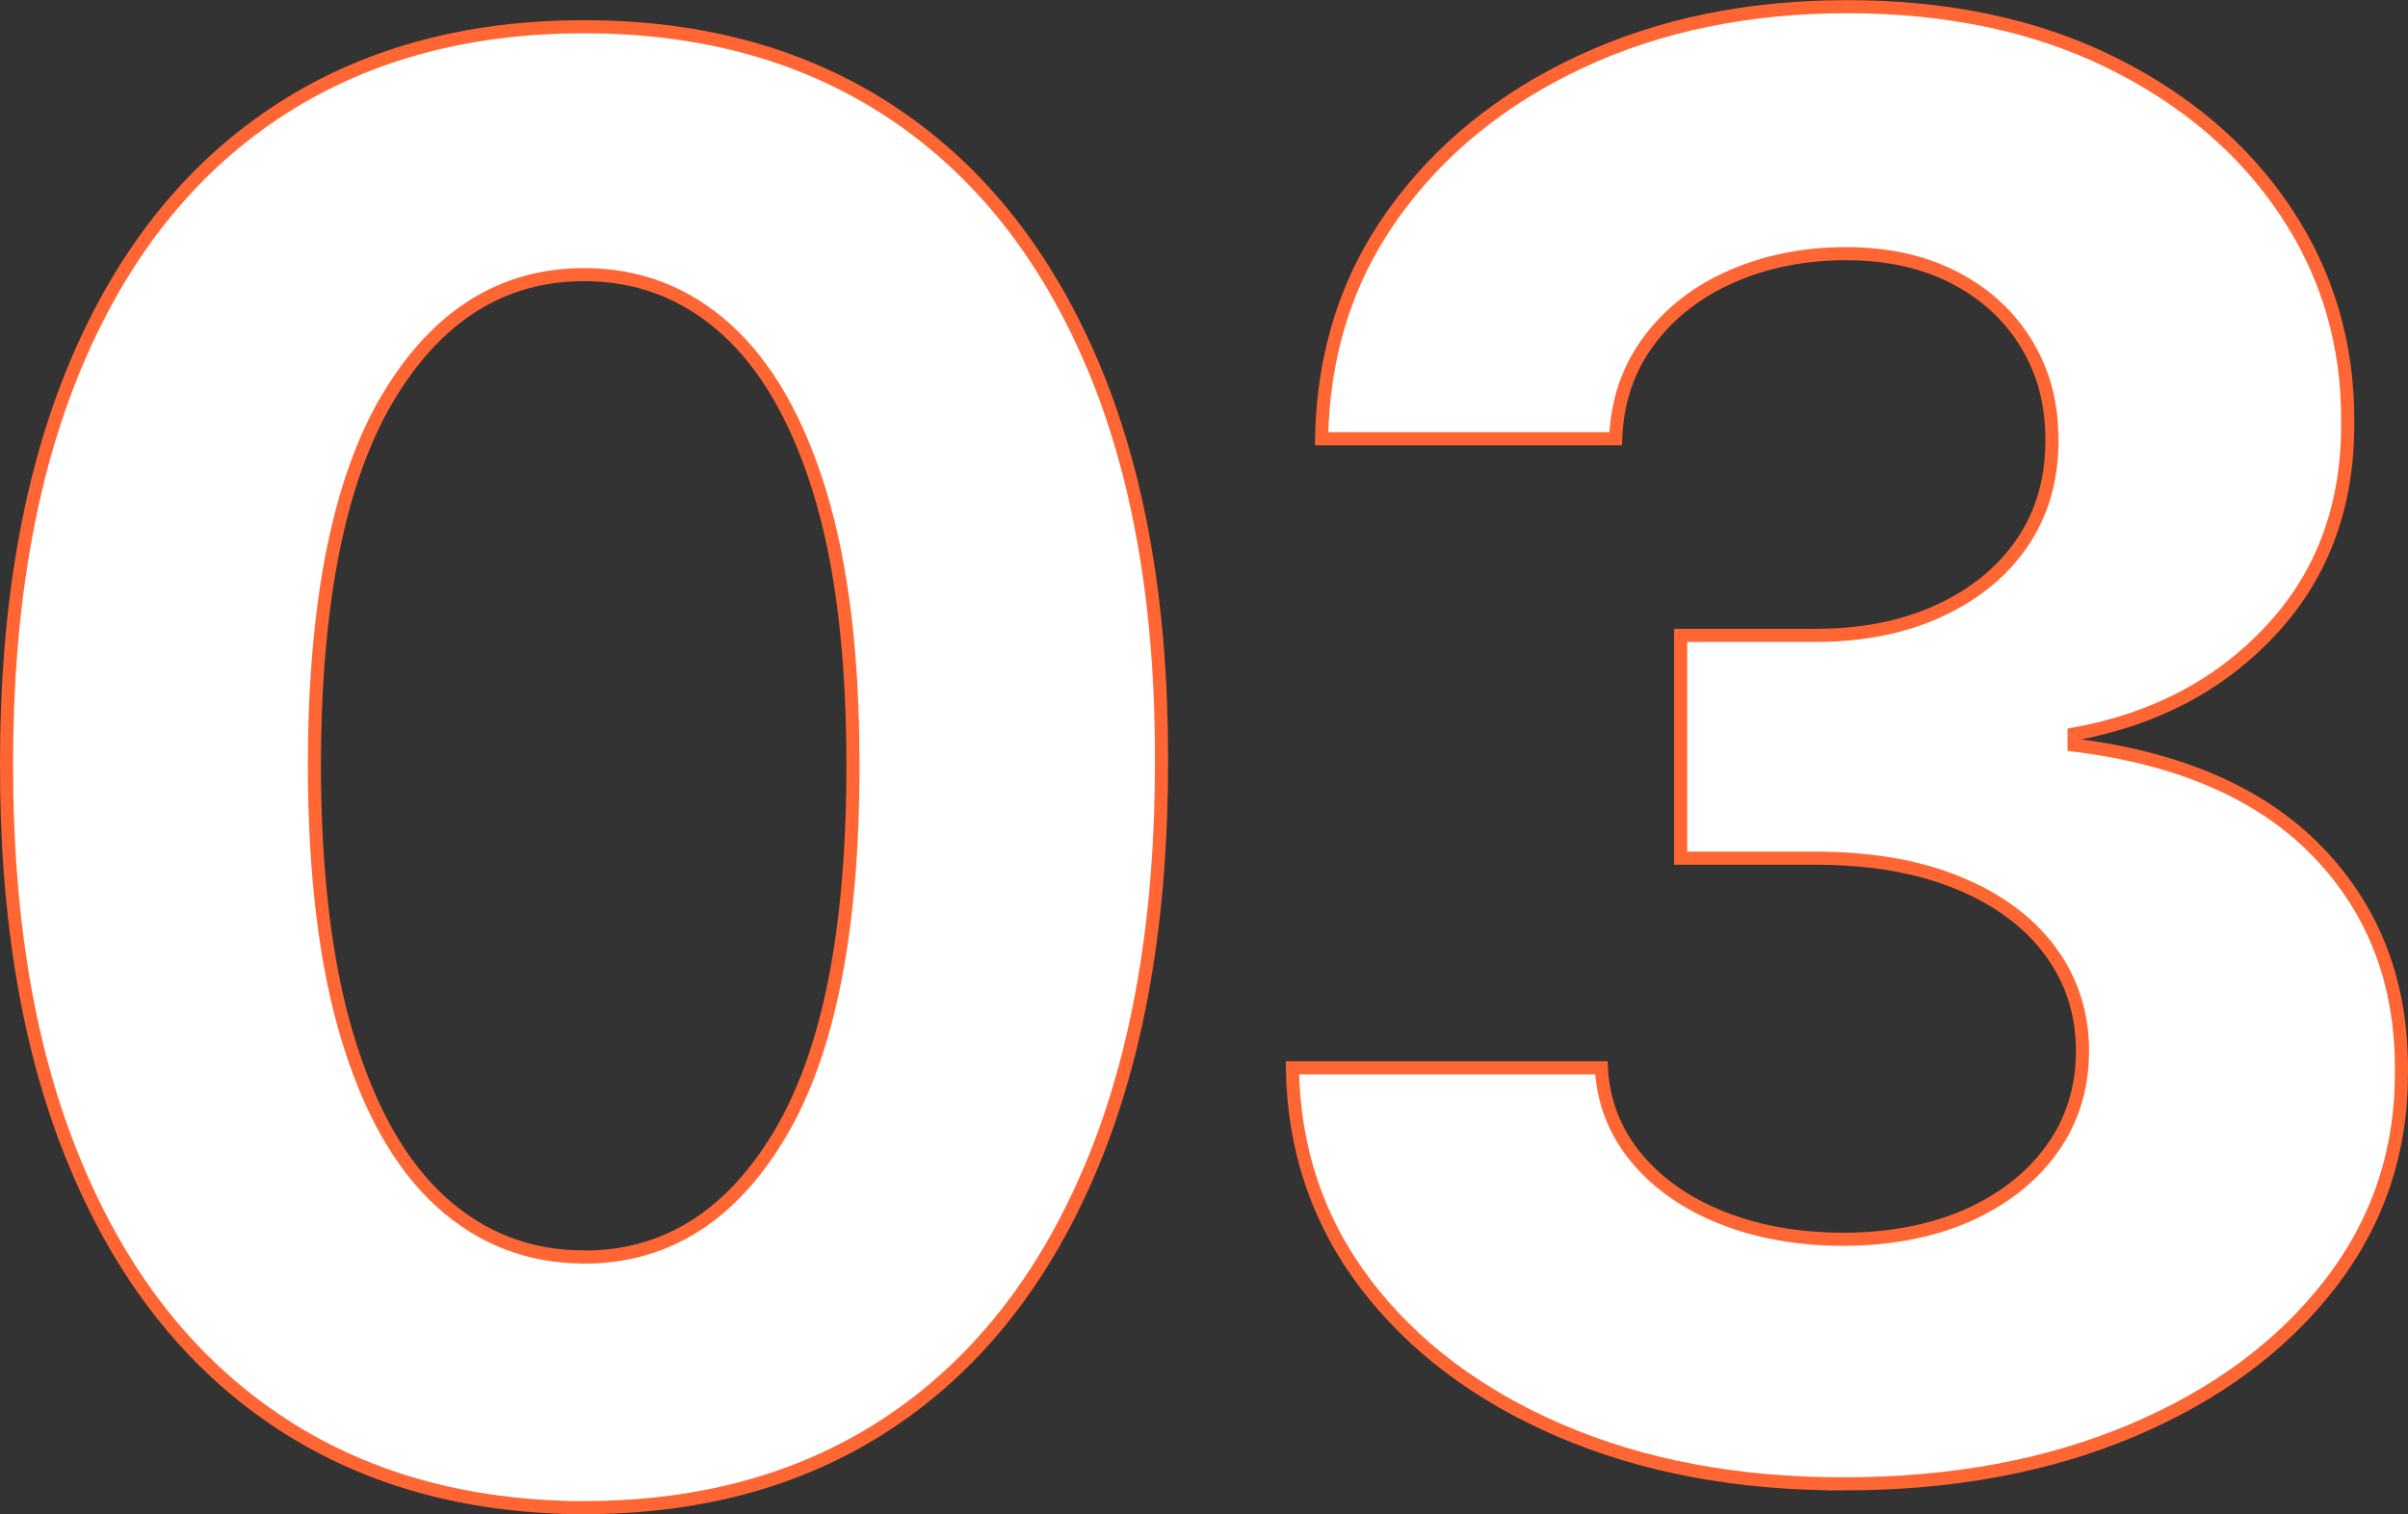 <?xml version="1.0" encoding="UTF-8"?>
<svg id="Layer_2" xmlns="http://www.w3.org/2000/svg" viewBox="0 0 183.68 115.52">
  <rect x="0" y="0" width="183.68" height="115.52" fill="#333333" stroke="none"/>
  <defs>
    <style>
      .cls-1 {
        fill: #fff;
        stroke: #f63;
        stroke-miterlimit: 10;
      }
    </style>
  </defs>
  <g id="STRENGTHS">
    <g>
      <path class="cls-1" d="M44.55,115.02c-9.16-.04-17.04-2.29-23.62-6.77-6.59-4.47-11.65-10.95-15.18-19.44C2.21,80.33.47,70.12.5,58.19c0-11.9,1.77-22.04,5.3-30.42,3.53-8.38,8.59-14.76,15.18-19.15s14.45-6.58,23.57-6.58,16.98,2.2,23.57,6.6c6.59,4.4,11.66,10.79,15.21,19.15,3.55,8.36,5.31,18.49,5.27,30.39,0,11.97-1.77,22.19-5.3,30.68s-8.58,14.97-15.15,19.44-14.44,6.71-23.6,6.71ZM44.55,95.9c6.25,0,11.24-3.14,14.97-9.43,3.73-6.29,5.57-15.71,5.54-28.28,0-8.27-.85-15.16-2.53-20.67-1.69-5.5-4.07-9.64-7.14-12.41-3.07-2.77-6.69-4.16-10.84-4.16-6.21,0-11.19,3.11-14.92,9.32-3.73,6.21-5.61,15.52-5.65,27.91,0,8.38.84,15.37,2.53,20.96,1.69,5.59,4.07,9.78,7.16,12.57,3.09,2.79,6.71,4.18,10.87,4.18Z"/>
      <path class="cls-1" d="M140.58,113.2c-8.07,0-15.25-1.35-21.54-4.05-6.29-2.7-11.24-6.43-14.87-11.19-3.62-4.76-5.49-10.26-5.59-16.5h23.57c.14,2.61,1.04,4.91,2.68,6.88,1.64,1.97,3.83,3.5,6.57,4.58s5.82,1.62,9.24,1.62,6.72-.61,9.46-1.83c2.74-1.22,4.88-2.91,6.43-5.07,1.55-2.16,2.32-4.65,2.32-7.48s-.82-5.39-2.46-7.61c-1.64-2.21-3.98-3.95-7.03-5.2-3.04-1.25-6.66-1.88-10.84-1.88h-10.32v-17h10.32c3.53,0,6.66-.62,9.38-1.87,2.72-1.25,4.84-2.98,6.35-5.19,1.51-2.22,2.27-4.81,2.27-7.77s-.66-5.3-1.97-7.45c-1.31-2.14-3.15-3.82-5.51-5.03-2.36-1.21-5.11-1.81-8.24-1.81s-6.07.58-8.7,1.73c-2.63,1.15-4.74,2.79-6.32,4.92-1.59,2.12-2.43,4.62-2.54,7.47h-22.43c.11-6.48,1.93-12.2,5.46-17.14,3.53-4.94,8.3-8.82,14.3-11.62,6-2.8,12.78-4.2,20.35-4.2s14.32,1.41,20.05,4.23,10.19,6.62,13.38,11.4c3.19,4.78,4.77,10.14,4.73,16.07.04,6.3-1.88,11.56-5.76,15.77-3.87,4.21-8.91,6.89-15.11,8.02v.84c8.14,1.01,14.35,3.74,18.62,8.18,4.27,4.44,6.39,10,6.35,16.65.04,6.1-1.77,11.52-5.43,16.26-3.66,4.74-8.69,8.47-15.11,11.19-6.42,2.72-13.77,4.08-22.06,4.08Z"/>
    </g>
  </g>
</svg>